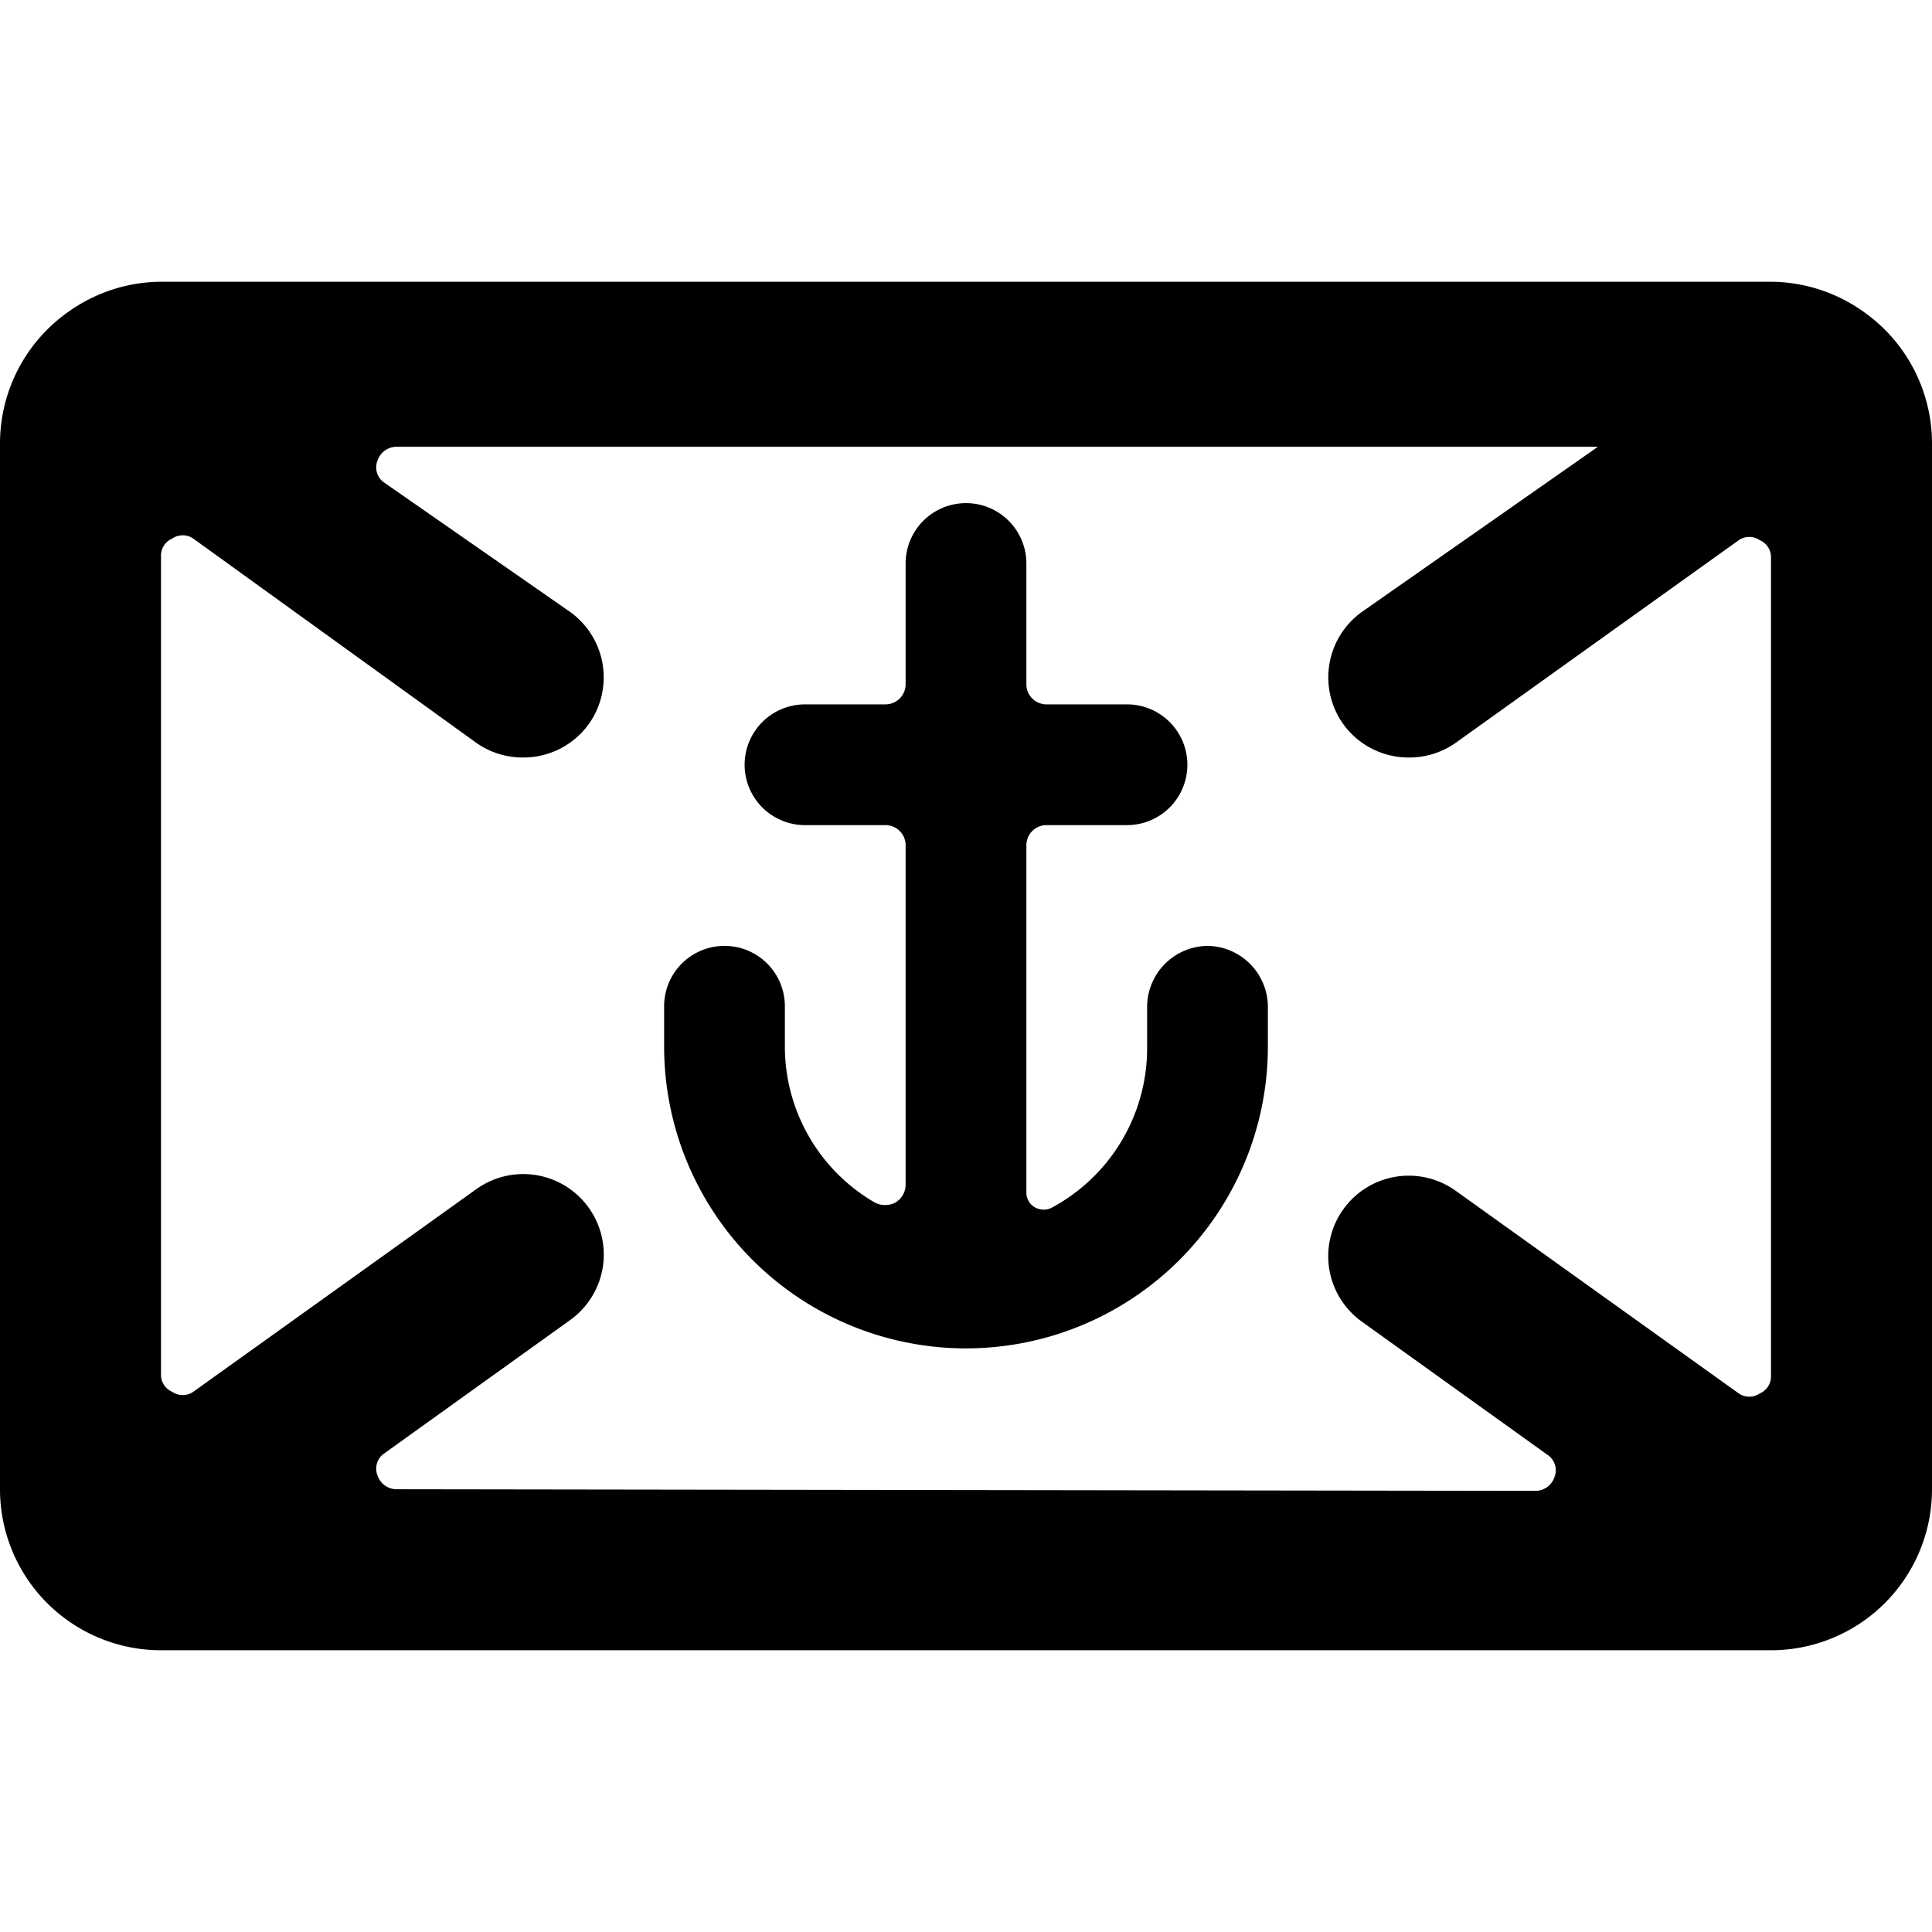 <svg xmlns="http://www.w3.org/2000/svg" viewBox="0 0 24 24"><g><path d="M15 11.75a0.76 0.76 0 0 0 -0.75 0.75v0.5a2.25 2.25 0 0 1 -1.18 2 0.22 0.22 0 0 1 -0.21 0 0.21 0.21 0 0 1 -0.11 -0.18V10.5a0.25 0.25 0 0 1 0.25 -0.25h1a0.75 0.75 0 0 0 0 -1.5h-1a0.25 0.25 0 0 1 -0.25 -0.25V7a0.75 0.75 0 0 0 -1.5 0v1.5a0.25 0.25 0 0 1 -0.25 0.25h-1a0.75 0.75 0 0 0 0 1.5h1a0.25 0.25 0 0 1 0.25 0.25v4.22a0.26 0.26 0 0 1 -0.13 0.22 0.28 0.28 0 0 1 -0.25 0A2.24 2.24 0 0 1 9.75 13v-0.5a0.75 0.75 0 0 0 -1.5 0v0.5a3.75 3.75 0 0 0 7.5 0v-0.5a0.76 0.76 0 0 0 -0.75 -0.75Z" fill="#000000" stroke-width="1"></path><path d="M23.16 3.88A2 2 0 0 0 22 3.5H2a2 2 0 0 0 -1.16 0.38A2 2 0 0 0 0 5.5v13a2 2 0 0 0 2 2h20a2 2 0 0 0 2 -2v-13a2 2 0 0 0 -0.84 -1.62ZM4.93 18.5a0.25 0.25 0 0 1 -0.24 -0.17 0.23 0.23 0 0 1 0.09 -0.28l2.3 -1.65a1 1 0 0 0 -1.16 -1.63L2.4 17.29a0.23 0.23 0 0 1 -0.26 0 0.23 0.23 0 0 1 -0.14 -0.2V6.91a0.23 0.23 0 0 1 0.14 -0.22 0.23 0.23 0 0 1 0.26 0l3.52 2.54a1 1 0 0 0 0.58 0.18A1 1 0 0 0 7.31 9a1 1 0 0 0 -0.23 -1.4L4.78 6a0.23 0.23 0 0 1 -0.09 -0.28 0.25 0.25 0 0 1 0.24 -0.17h14.92L16.92 7.6a1 1 0 0 0 -0.23 1.4 1 1 0 0 0 0.81 0.41 1 1 0 0 0 0.58 -0.18l3.52 -2.52a0.23 0.23 0 0 1 0.26 0 0.23 0.23 0 0 1 0.14 0.22v10.16a0.23 0.23 0 0 1 -0.14 0.22 0.23 0.23 0 0 1 -0.26 0l-3.52 -2.52a1 1 0 0 0 -1.16 1.63l2.3 1.65a0.23 0.23 0 0 1 0.09 0.28 0.25 0.25 0 0 1 -0.24 0.17Z" fill="#000000" stroke-width="1"></path></g></svg>